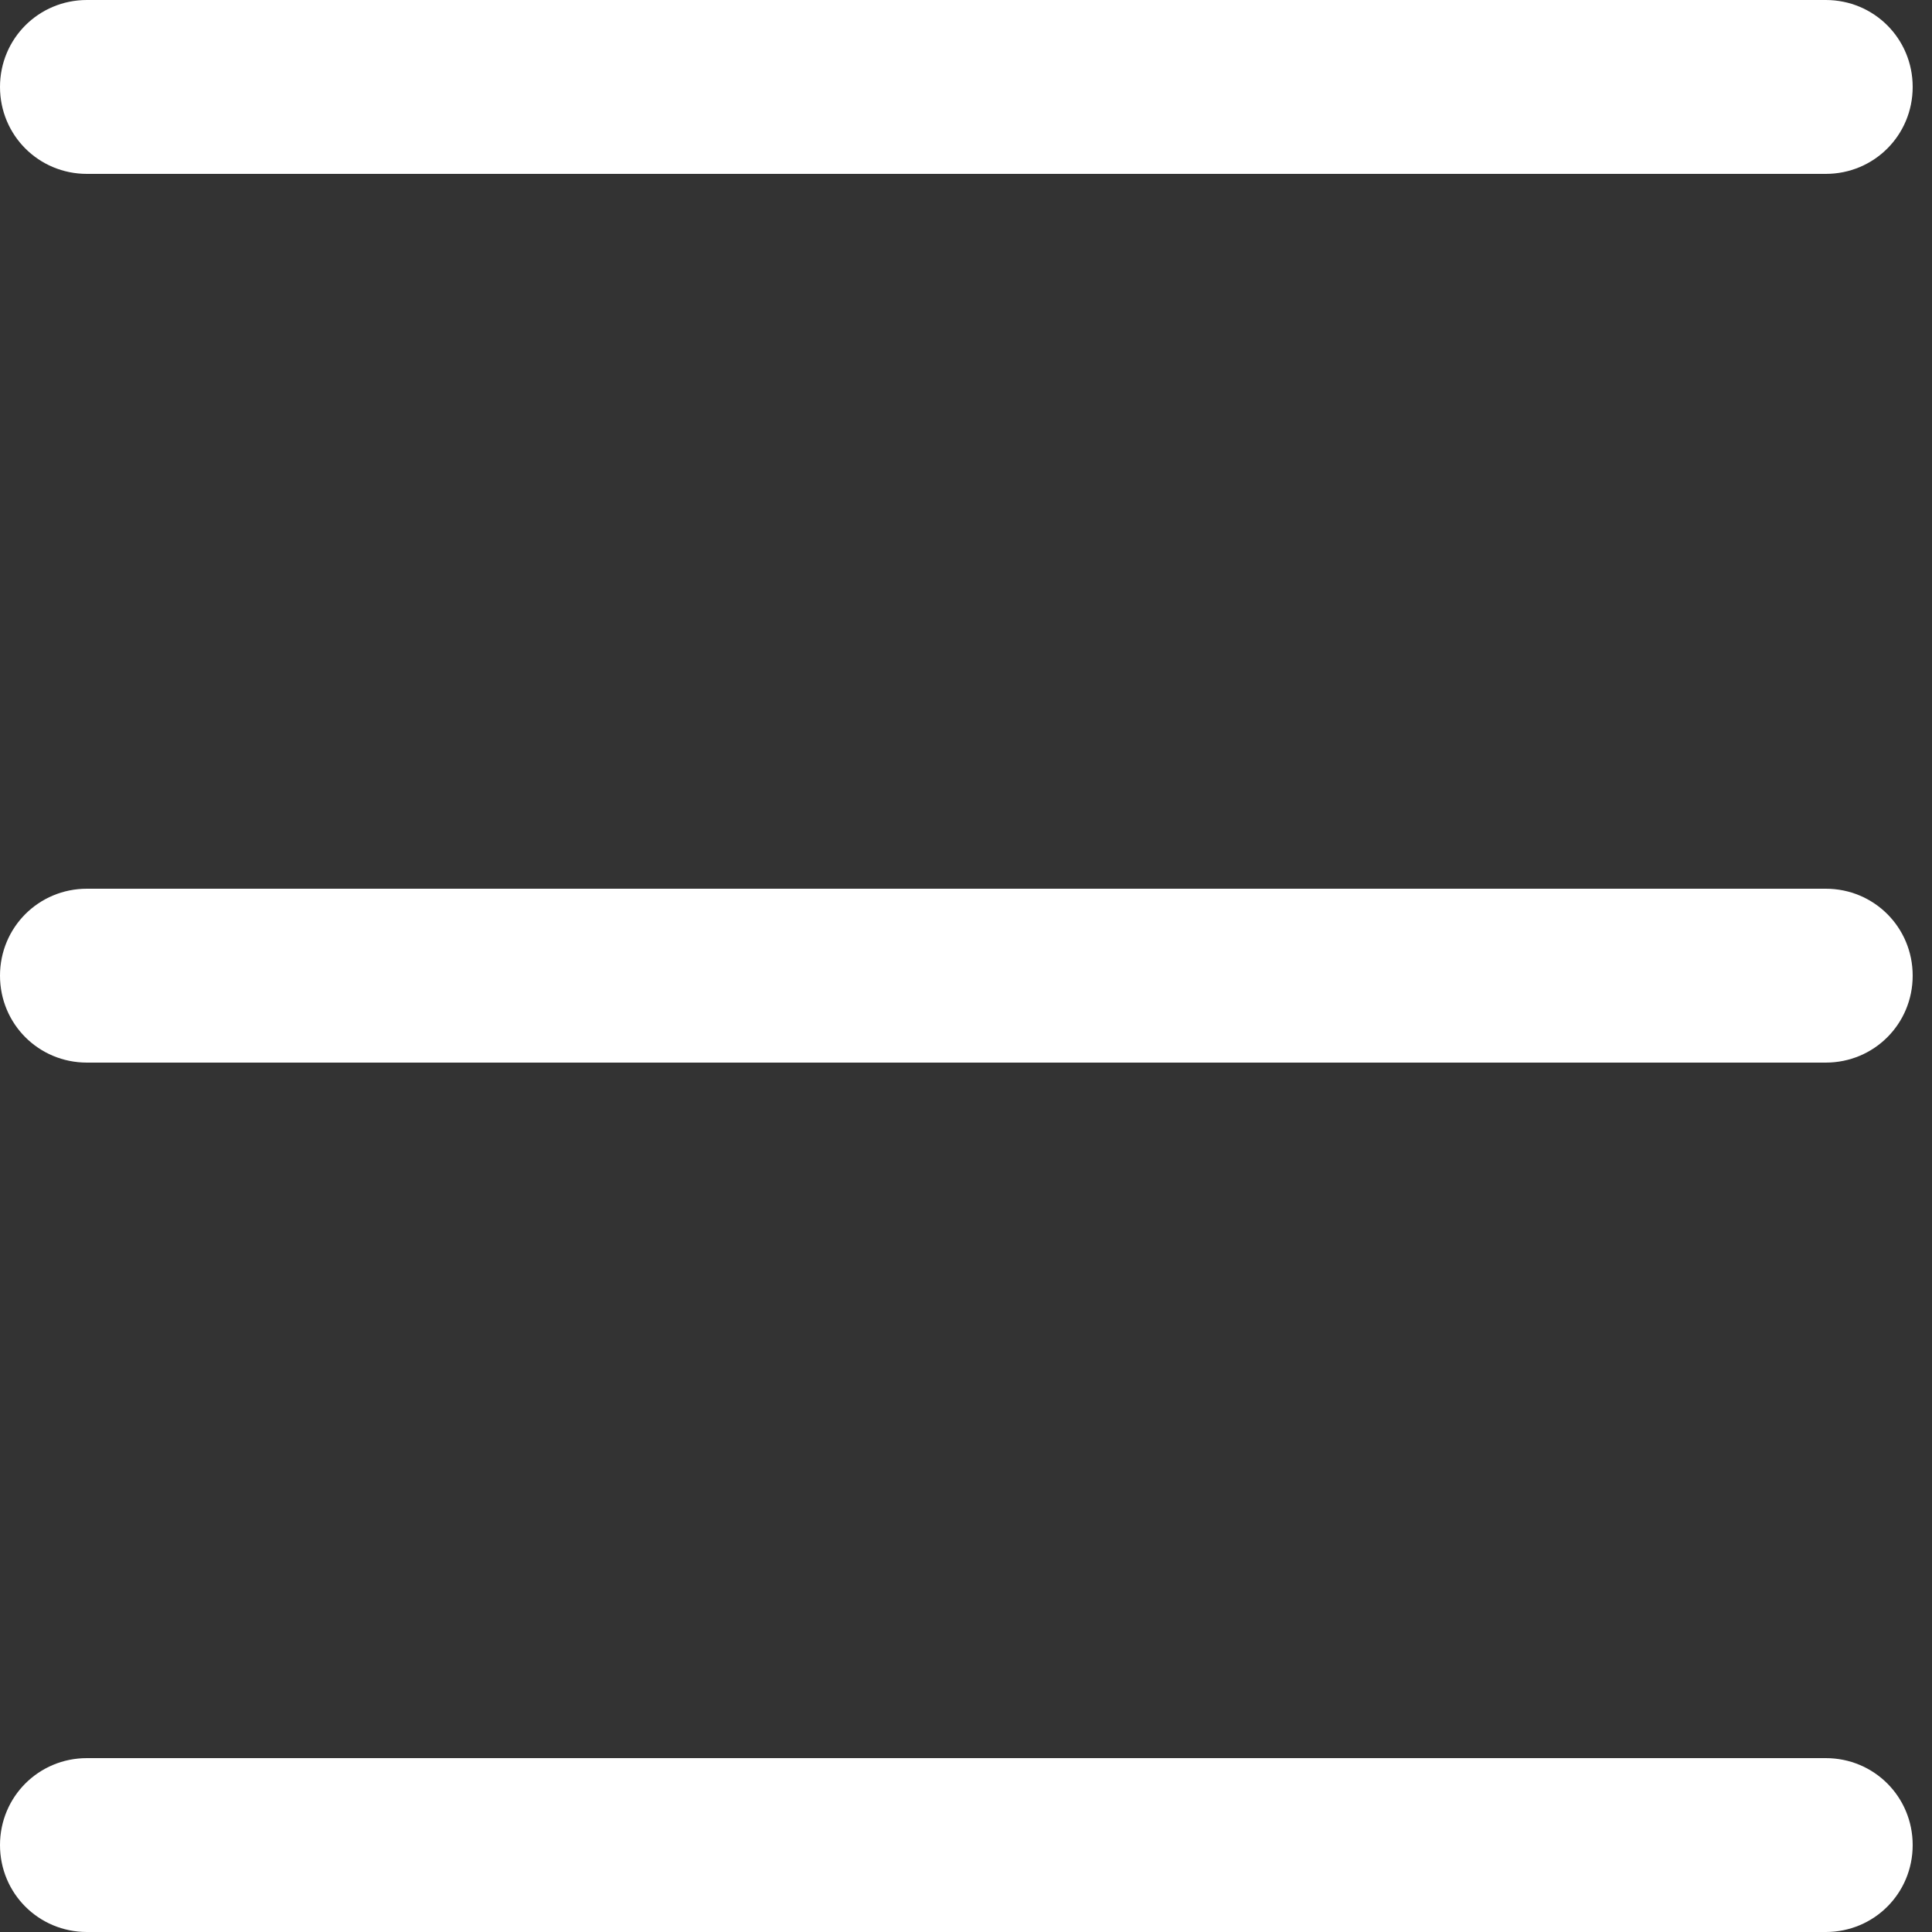 <?xml version="1.0" encoding="utf-8"?>
<!-- Generator: Adobe Illustrator 15.1.0, SVG Export Plug-In . SVG Version: 6.00 Build 0)  -->
<!DOCTYPE svg PUBLIC "-//W3C//DTD SVG 1.1//EN" "http://www.w3.org/Graphics/SVG/1.1/DTD/svg11.dtd">
<svg version="1.1" id="Ebene_1" xmlns="http://www.w3.org/2000/svg" xmlns:xlink="http://www.w3.org/1999/xlink" x="0px" y="0px"
	 width="100px" height="100px" viewBox="0 0 100 100" enable-background="new 0 0 100 100" xml:space="preserve">
<rect x="0" y="0" width="100" height="100" fill="#333333" stroke="none"/>
<path fill="#FFFFFF" d="M99,50.5c0,2.5-2,4.5-4.5,4.5h-90C2,55,0,53,0,50.5l0,0C0,48,2,46,4.5,46h90C97,46,99,48,99,50.5L99,50.5z"
	/>
<path fill="#FFFFFF" d="M99,4.5C99,7,97,9,94.5,9h-90C2,9,0,7,0,4.5l0,0C0,2,2,0,4.5,0h90C97,0,99,2,99,4.5L99,4.5z"/>
<path fill="#FFFFFF" d="M99,95.5c0,2.5-2,4.5-4.5,4.5h-90C2,100,0,98,0,95.5l0,0C0,93,2,91,4.5,91h90C97,91,99,93,99,95.5L99,95.5z"
	/>
</svg>
